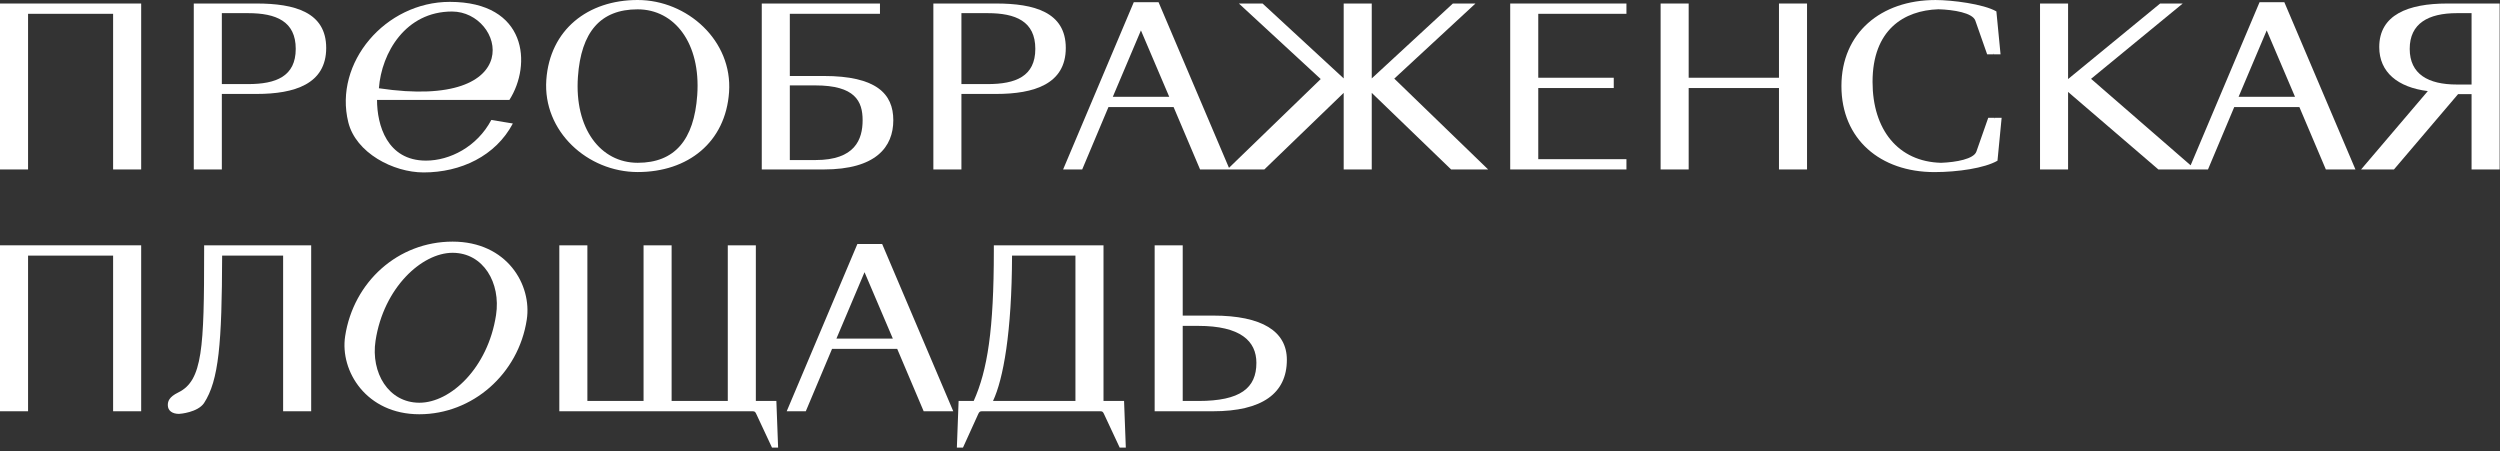 <?xml version="1.0" encoding="UTF-8"?> <svg xmlns="http://www.w3.org/2000/svg" width="432" height="78" viewBox="0 0 432 78" fill="none"><rect x="0" y="0" width="432" height="78" fill="#333333" stroke="none"/> <path d="M0 29.283H4.849V2.386H19.546V29.283H24.395V0.608H0V29.283Z" fill="white"></path> <path d="M42.861 14.531H38.334V2.273H42.861C47.7 2.273 51.103 3.673 51.103 8.439C51.103 13.206 47.7 14.531 42.861 14.531ZM44.345 0.608H33.484V29.283H38.334V16.233H44.345C50.886 16.233 56.367 14.53 56.367 8.288C56.367 2.084 50.886 0.608 44.345 0.608Z" fill="white"></path> <path d="M99.866 13.271C100.408 5.514 103.772 1.613 110.176 1.613C116.579 1.613 121.109 7.485 120.484 16.427C119.941 24.192 116.579 28.13 110.193 28.13C103.772 28.13 99.242 22.216 99.866 13.271ZM125.983 15.933C126.605 7.027 118.767 0 110.18 0C101.593 0 95.01 5.119 94.403 13.807C93.783 22.675 101.52 29.729 110.203 29.729C118.886 29.729 125.377 24.588 125.983 15.933Z" fill="white"></path> <path d="M136.481 27.656V14.758H140.895C147.738 14.758 149.061 17.48 149.061 20.772C149.061 24.101 147.738 27.656 140.933 27.656H136.481ZM154.364 20.772C154.364 16.195 151.415 13.13 142.341 13.13H136.481V2.386H152.058V0.608H131.633V29.283H142.341C151.376 29.283 154.364 25.387 154.364 20.772Z" fill="white"></path> <path d="M166.134 14.531V2.273H170.661C175.5 2.273 178.903 3.673 178.903 8.44C178.903 13.206 175.5 14.531 170.661 14.531H166.134ZM184.168 8.288C184.168 2.084 178.686 0.608 172.145 0.608H161.285V29.283H166.134V16.233H172.145C178.686 16.233 184.168 14.531 184.168 8.288Z" fill="white"></path> <path d="M281.049 27.505H265.812V15.212H278.856V13.434H265.812V2.386H281.049V0.608H260.964V29.283H281.049V27.505Z" fill="white"></path> <path d="M291.802 15.212H307.407V29.283H312.255V0.608H307.407V13.434H291.802V0.608H286.953V29.283H291.802V15.212Z" fill="white"></path> <path d="M344.683 20.542L344.701 20.356H343.567L341.525 26.181C341.082 27.479 338.019 28.035 335.424 28.132C328.01 27.952 323.577 22.413 323.577 14.151C323.577 5.133 329.009 1.799 334.954 1.602C337.599 1.676 340.881 2.226 341.336 3.56L343.378 9.385H344.512L344.494 9.198L344.559 9.385H345.694L344.975 1.97C342.745 0.684 337.265 0.003 334.456 0.003C325.004 0.003 318.199 5.715 318.199 14.87C318.199 24.063 324.929 29.738 334.267 29.738C338.293 29.738 342.934 29.057 345.165 27.771L345.883 20.356H344.749L344.683 20.542Z" fill="white"></path> <path d="M386.832 16.724L391.687 5.254L396.576 16.724H386.832ZM390.452 0.381L378.542 28.567L361.334 13.622L377.175 0.608H373.271L357.364 13.661V0.608H352.516V29.283H357.364V15.886L372.968 29.283H381.539L386.076 18.502H397.333L401.907 29.283H407.021L394.734 0.381H390.452Z" fill="white"></path> <path d="M427.087 14.605H424.526C419.611 14.605 416.398 12.827 416.398 8.439C416.398 4.051 419.611 2.273 424.564 2.273H427.087V14.605ZM422.891 0.608C416.086 0.608 411.133 2.576 411.133 8.136C411.133 12.487 414.347 15.097 419.526 15.741L407.995 29.283H413.675L424.753 16.269H427.087V29.283H431.937V0.608H422.891Z" fill="white"></path> <path d="M192.297 16.724L197.153 5.254L202.042 16.724H192.297ZM218.475 29.283L232.189 16.048V29.283H237.038V16.048L250.753 29.283H257.152L240.932 13.585L254.959 0.608H251.055L237.038 13.549V0.608H232.189V13.549L218.173 0.608H214.08L228.22 13.66L212.366 29.003L200.199 0.381H195.917L183.705 29.283H187.004L191.541 18.502H202.798L207.373 29.283H218.475Z" fill="white"></path> <path d="M65.474 15.251C65.927 9.13 70.073 1.991 78.103 1.991C87.114 1.991 91.563 19.146 65.474 15.251ZM77.719 0.323C66.582 0.323 57.65 10.853 60.183 21.12C61.491 26.42 67.949 29.796 73.201 29.796C79.628 29.796 85.649 26.957 88.621 21.34L84.901 20.728C82.423 25.392 77.702 27.754 73.615 27.754C66.872 27.754 65.15 21.594 65.15 17.266C71.074 17.266 87.977 17.266 88.024 17.266C91.898 11.216 91.139 0.323 77.719 0.323Z" fill="white"></path> <path d="M0 71.066H4.849V44.169H19.546V71.066H24.395V42.39H0V71.066Z" fill="white"></path> <path d="M35.275 43.298C35.275 60.133 35.011 65.769 30.814 67.812C29.189 68.606 28.999 69.362 28.999 70.007C28.999 70.952 29.756 71.519 30.928 71.519C31.148 71.519 34.151 71.254 35.247 69.666C37.818 65.732 38.347 59.337 38.385 44.168H48.923V71.065H53.772V42.39H35.275V43.298Z" fill="white"></path> <path d="M144.535 58.507L149.39 47.035L154.28 58.507H144.535ZM148.155 42.164L135.943 71.066H139.242L143.779 60.283H155.036L159.61 71.066H164.724L152.437 42.164H148.155Z" fill="white"></path> <path d="M185.836 69.287H171.593C173.369 65.504 174.844 57.446 174.882 44.169H185.836V69.287ZM190.686 69.287V42.39H171.735V43.298C171.735 57.031 170.638 63.953 168.256 69.287H165.648L165.346 77.345H166.404L169.05 71.519C169.202 71.179 169.353 71.066 169.655 71.066H190.156C190.534 71.066 190.61 71.217 190.761 71.519L193.483 77.345H194.541L194.239 69.287H190.686Z" fill="white"></path> <path d="M207.086 69.287H204.374V56.312H207.048C214.345 56.312 217.105 58.923 217.105 62.705C217.105 67.056 214.345 69.287 207.086 69.287ZM209.628 54.533H204.374V42.39H199.524V71.066H209.628C218.059 71.066 222.37 68.002 222.37 62.175C222.37 57.258 218.097 54.533 209.628 54.533Z" fill="white"></path> <path d="M130.61 69.287V42.39H125.761V69.287H116.055V42.39H111.206V69.287H101.499V42.39H96.65V71.066H130.073C130.451 71.066 130.527 71.217 130.677 71.519L133.4 77.345H134.458L134.156 69.287H130.61Z" fill="white"></path> <path d="M85.716 54.438C84.317 63.6 77.837 69.592 72.475 69.592C67.112 69.592 64.053 64.382 64.894 58.876C66.294 49.709 72.892 43.684 78.206 43.684C83.521 43.684 86.566 48.874 85.716 54.438ZM78.208 41.752C68.787 41.752 61.078 48.694 59.64 58.1C58.723 64.104 63.288 71.583 72.46 71.583C81.631 71.583 89.59 64.642 91.026 55.236C91.944 49.231 87.628 41.752 78.208 41.752Z" fill="white"></path> </svg> 